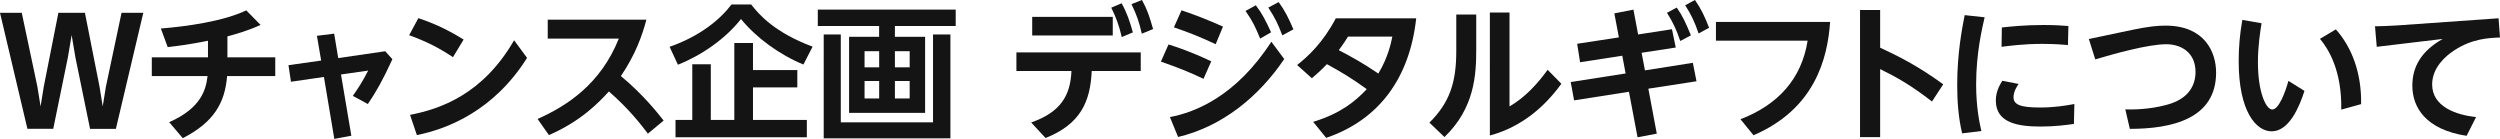 <?xml version="1.0" encoding="UTF-8"?><svg id="_レイヤー_2" xmlns="http://www.w3.org/2000/svg" viewBox="0 0 486 27"><defs><style>.cls-1{fill:#141414;}</style></defs><g id="_レイヤー_2-2"><path class="cls-1" d="M13.93,6.81l-.74,4.38-2.84,13.85h-5.02L0,2.49h4.23l3.04,14.36.62,3.84.62-3.84,2.84-14.36h5.16l2.84,14.36.62,3.84.62-3.84,3.04-14.36h4.23l-5.33,22.56h-5.02l-2.84-13.85-.74-4.38Z"/><path class="cls-1" d="M44.2,11.14h9.31v3.65h-9.36c-.43,5.2-2.55,8.96-8.62,12.07l-2.64-3.11c6.3-2.77,7.15-6.42,7.46-8.96h-10.84v-3.65h10.92v-3.22c-3.57.74-6.44,1.07-7.83,1.24l-1.33-3.62c5.02-.4,12.23-1.41,16.6-3.53l2.78,2.83c-2.53,1.19-5.39,1.95-6.44,2.23v4.07Z"/><path class="cls-1" d="M68.31,26.38l-3.32.62-2.02-12.04-6.41.93-.48-3.22,6.35-.9-.82-4.81,3.35-.42.79,4.75,9.14-1.33,1.39,1.55c-1.87,4.1-3.23,6.45-4.77,8.71l-2.92-1.58c.91-1.3,1.9-2.77,2.98-4.92l-5.28.76,2.01,11.9Z"/><path class="cls-1" d="M88.05,11.11c-2.67-1.78-5.11-3.03-8.51-4.27l1.79-3.31c3.23,1.07,5.87,2.35,8.8,4.16l-2.07,3.42ZM102.46,11.25c-6.38,10.18-15.35,13.8-21.42,15.01l-1.33-3.93c5.82-1.13,14.13-3.93,20.23-14.5l2.52,3.42Z"/><path class="cls-1" d="M104.5,23.13c5.7-2.54,12.26-6.76,15.8-15.63h-13.82v-3.68h19.18c-.82,3.11-2.13,6.79-4.96,10.97,4.4,3.62,7.38,7.46,8.31,8.65l-3.06,2.54c-1.25-1.64-3.63-4.78-7.58-8.2-2.04,2.23-5.48,5.8-11.66,8.48l-2.21-3.14Z"/><path class="cls-1" d="M156.19,12.55c-4.77-1.98-9.22-5.26-12.14-8.85-3.06,3.87-7.63,7.04-12.26,8.88l-1.62-3.48c5.9-2.06,9.84-5.32,12.03-8.23h3.83c1.53,1.98,4.54,5.43,11.94,8.2l-1.79,3.48ZM155,13.63v3.36h-8.62v6.33h10.47v3.36h-25.53v-3.36h3.26v-10.83h3.6v10.83h4.57v-14.96h3.63v5.26h8.62Z"/><path class="cls-1" d="M185.8,5.06h-11.83v2.09h5.87v14.79h-14.78V7.15h5.84v-2.09h-11.92V1.87h26.81v3.19ZM163.45,6.7v17.08h17.93V6.7h3.38v20.19h-24.63V6.7h3.32ZM170.91,9.95h-2.84v3.14h2.84v-3.14ZM170.91,15.75h-2.84v3.39h2.84v-3.39ZM176.84,9.95h-2.87v3.14h2.87v-3.14ZM176.84,15.75h-2.87v3.39h2.87v-3.39Z"/><path class="cls-1" d="M200.46,23.81c5.73-2.01,7.63-5.23,7.83-10.01h-10.7v-3.62h24.17v3.62h-9.53c-.26,5.94-2.16,10.32-8.97,13.03l-2.81-3.03ZM216.32,3.28v3.62h-15.66v-3.62h15.66ZM218.05.65c1.05,1.89,1.59,3.53,2.18,5.65l-2.16.9c-.54-2.26-1.05-3.7-2.04-5.71l2.01-.85ZM222,0c.99,1.78,1.48,3.25,2.16,5.65l-2.19.9c-.54-2.35-.99-3.62-2.01-5.74l2.04-.82Z"/><path class="cls-1" d="M233.96,15.32c-2.89-1.36-4.94-2.18-8.28-3.34l1.48-3.34c1.59.51,4.26,1.36,8.31,3.28l-1.5,3.39ZM249.65,11.48c-4.94,7.32-12.06,13.12-20.63,15.15l-1.59-3.87c4.94-.93,12.88-4.07,19.72-14.65l2.5,3.36ZM236.32,8.59c-2.98-1.39-4.77-2.12-8.11-3.28l1.48-3.31c2.98,1.02,4.85,1.75,8.06,3.17l-1.42,3.42ZM244.12,1.02c1.25,1.61,1.87,2.88,2.98,5.26l-2.13,1.22c-.91-2.23-1.42-3.34-2.84-5.37l1.99-1.1ZM248.57.4c1.22,1.67,1.93,3.11,2.87,5.31l-2.16,1.16c-.88-2.32-1.42-3.39-2.72-5.4l2.02-1.07Z"/><path class="cls-1" d="M255.29,23.69c5.36-1.67,8.11-3.93,10.41-6.36-3.01-2.18-4.94-3.31-7.75-4.86-1.11,1.19-2.24,2.15-2.92,2.74l-2.87-2.57c2.16-1.7,5.05-4.38,7.52-9.08h15.63c-1.25,11.42-7.06,19.68-17.5,23.24l-2.53-3.11ZM262.05,7.12c-.74,1.24-1.7,2.49-1.79,2.63,2.41,1.27,4.54,2.4,7.69,4.55,1.87-3.11,2.47-5.91,2.72-7.18h-8.62Z"/><path class="cls-1" d="M286.98,2.83v6.76c0,4.78-.26,11.39-6.18,17.05l-2.92-2.8c4.03-3.99,5.22-7.97,5.22-13.94V2.83h3.89ZM293.45,2.43v18.26c3.01-1.75,5.39-4.33,7.41-7.12l2.67,2.71c-3.09,4.27-7.57,8.37-13.9,10.06V2.43h3.83Z"/><path class="cls-1" d="M313.82,2.6l3.72-.73.91,4.83,6.58-1.02.74,3.56-6.64,1.02.65,3.42,9.31-1.47.71,3.59-9.36,1.44,1.64,8.74-3.74.71-1.67-8.85-10.67,1.67-.65-3.56,10.67-1.67-.65-3.45-8.2,1.27-.57-3.59,8.11-1.24-.88-4.67ZM325.96,1.47c1.19,1.72,1.76,3,2.75,5.4l-2.07,1.1c-.74-2.21-1.36-3.53-2.58-5.48l1.9-1.02ZM329.5,0c1.22,1.75,1.9,3.22,2.75,5.4l-2.04,1.1c-.79-2.29-1.39-3.56-2.61-5.48l1.9-1.02Z"/><path class="cls-1" d="M355.77,4.27c-.48,7.18-3.04,16.96-14.89,22.02l-2.53-3.11c7.35-2.83,11.89-7.89,13.05-15.27h-17.82v-3.65h22.18Z"/><path class="cls-1" d="M375.57,19.73c-4.06-3.14-6.7-4.64-10.07-6.3v13.23h-3.91V1.95h3.91v7.32c3.29,1.53,7.29,3.48,12.26,7.12l-2.18,3.34Z"/><path class="cls-1" d="M385.81,3.36c-.48,2.12-1.65,6.98-1.65,13.03,0,4.52.68,7.63,1.02,9.08l-3.74.45c-.74-3.08-.96-6.28-.96-9.44,0-6.16.96-11,1.45-13.54l3.89.42ZM403.17,24.09c-1.36.2-3.66.51-6.44.51-4.17,0-8.74-.59-8.74-5.03,0-1.44.48-2.63,1.25-3.87l3.18.62c-.91,1.3-.99,2.15-.99,2.57,0,1.47,1.36,2.01,5.14,2.01,2.84,0,5.02-.37,6.69-.68l-.09,3.87ZM389.16,5.34c1.59-.17,4.4-.48,8.06-.48,2.41,0,3.83.11,4.88.2l-.09,3.7c-.71-.06-2.41-.23-4.97-.23-3.72,0-6.55.4-7.94.57l.06-3.76Z"/><path class="cls-1" d="M414.69,5.77c3.01-.62,4.71-.79,6.3-.79,7.55,0,9.82,5.09,9.82,9.13,0,9.02-8.65,10.94-16.77,10.94l-.88-3.79c2.84.11,6.1-.25,8.77-1.1,3.57-1.16,4.88-3.62,4.88-6.16,0-3.82-2.81-5.4-5.7-5.4-3.49,0-9.96,1.81-13.79,2.94l-1.25-3.96,8.62-1.81Z"/><path class="cls-1" d="M447.99,17.67c-.99,3.08-2.98,7.86-6.38,7.86-3.01,0-6.41-3.84-6.41-13.63,0-2.8.23-5.29.71-8.03l3.74.65c-.26,1.58-.71,4.38-.71,7.58,0,5.97,1.62,9.19,2.78,9.19,1.33,0,2.61-3.59,3.15-5.57l3.12,1.95ZM455.14,21.32c.14-7.52-2.44-11.76-4.14-13.77l3.09-1.84c3.09,3.45,5.02,8.48,4.91,14.53l-3.86,1.07Z"/><path class="cls-1" d="M485.72,3.56l.28,3.73c-2.21.08-5.42.23-8.88,2.49-1.65,1.07-4.31,3.34-4.31,6.64,0,4.3,4.65,5.94,8.54,6.33l-1.84,3.65c-7.89-1.19-10.55-5.48-10.55-9.75,0-3.59,1.65-6.67,5.9-9.08l-12.82,1.53-.34-3.99c.6,0,2.87-.06,4.34-.17l19.69-1.39Z"/></g></svg>